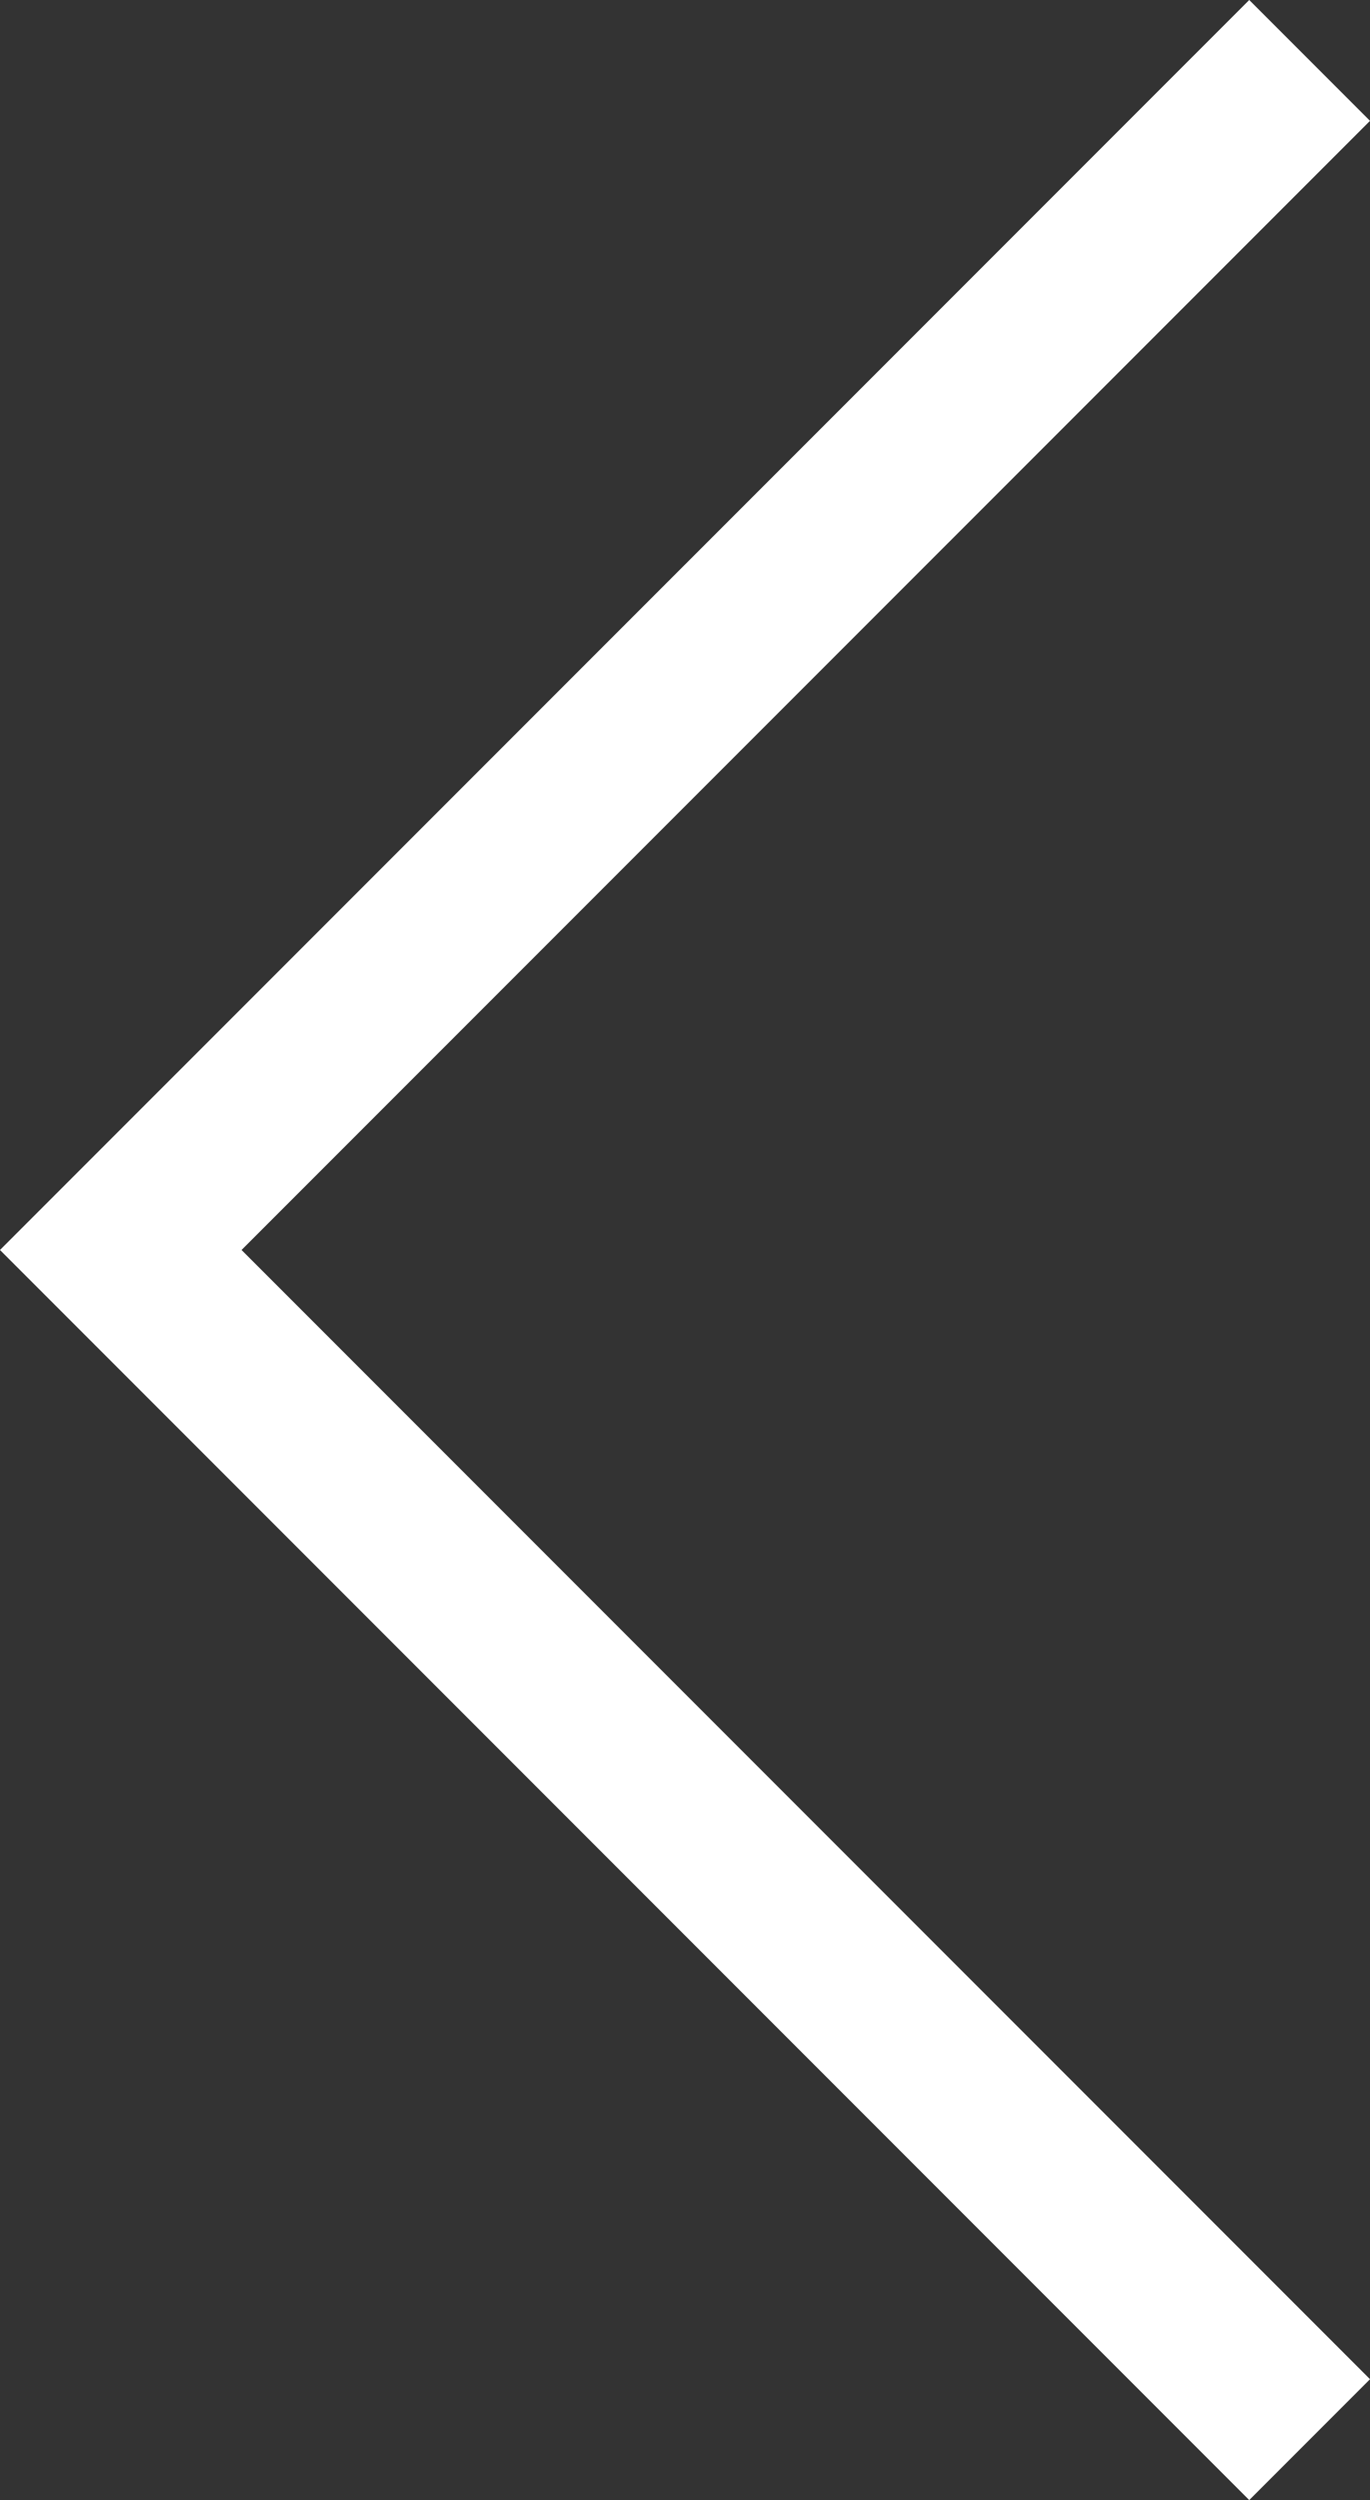 <svg xmlns="http://www.w3.org/2000/svg" width="16.042" height="29.255" viewBox="0 0 16.042 29.255">
  <rect x="0" y="0" width="16.042" height="29.255" fill="#333333" stroke="none"/>
  <path id="Tracé_5875" data-name="Tracé 5875" d="M13.921,27.841,0,13.92,13.921,0" transform="translate(1.414 0.707)" fill="none" stroke="#fff" stroke-miterlimit="10" stroke-width="2"/>
</svg>
